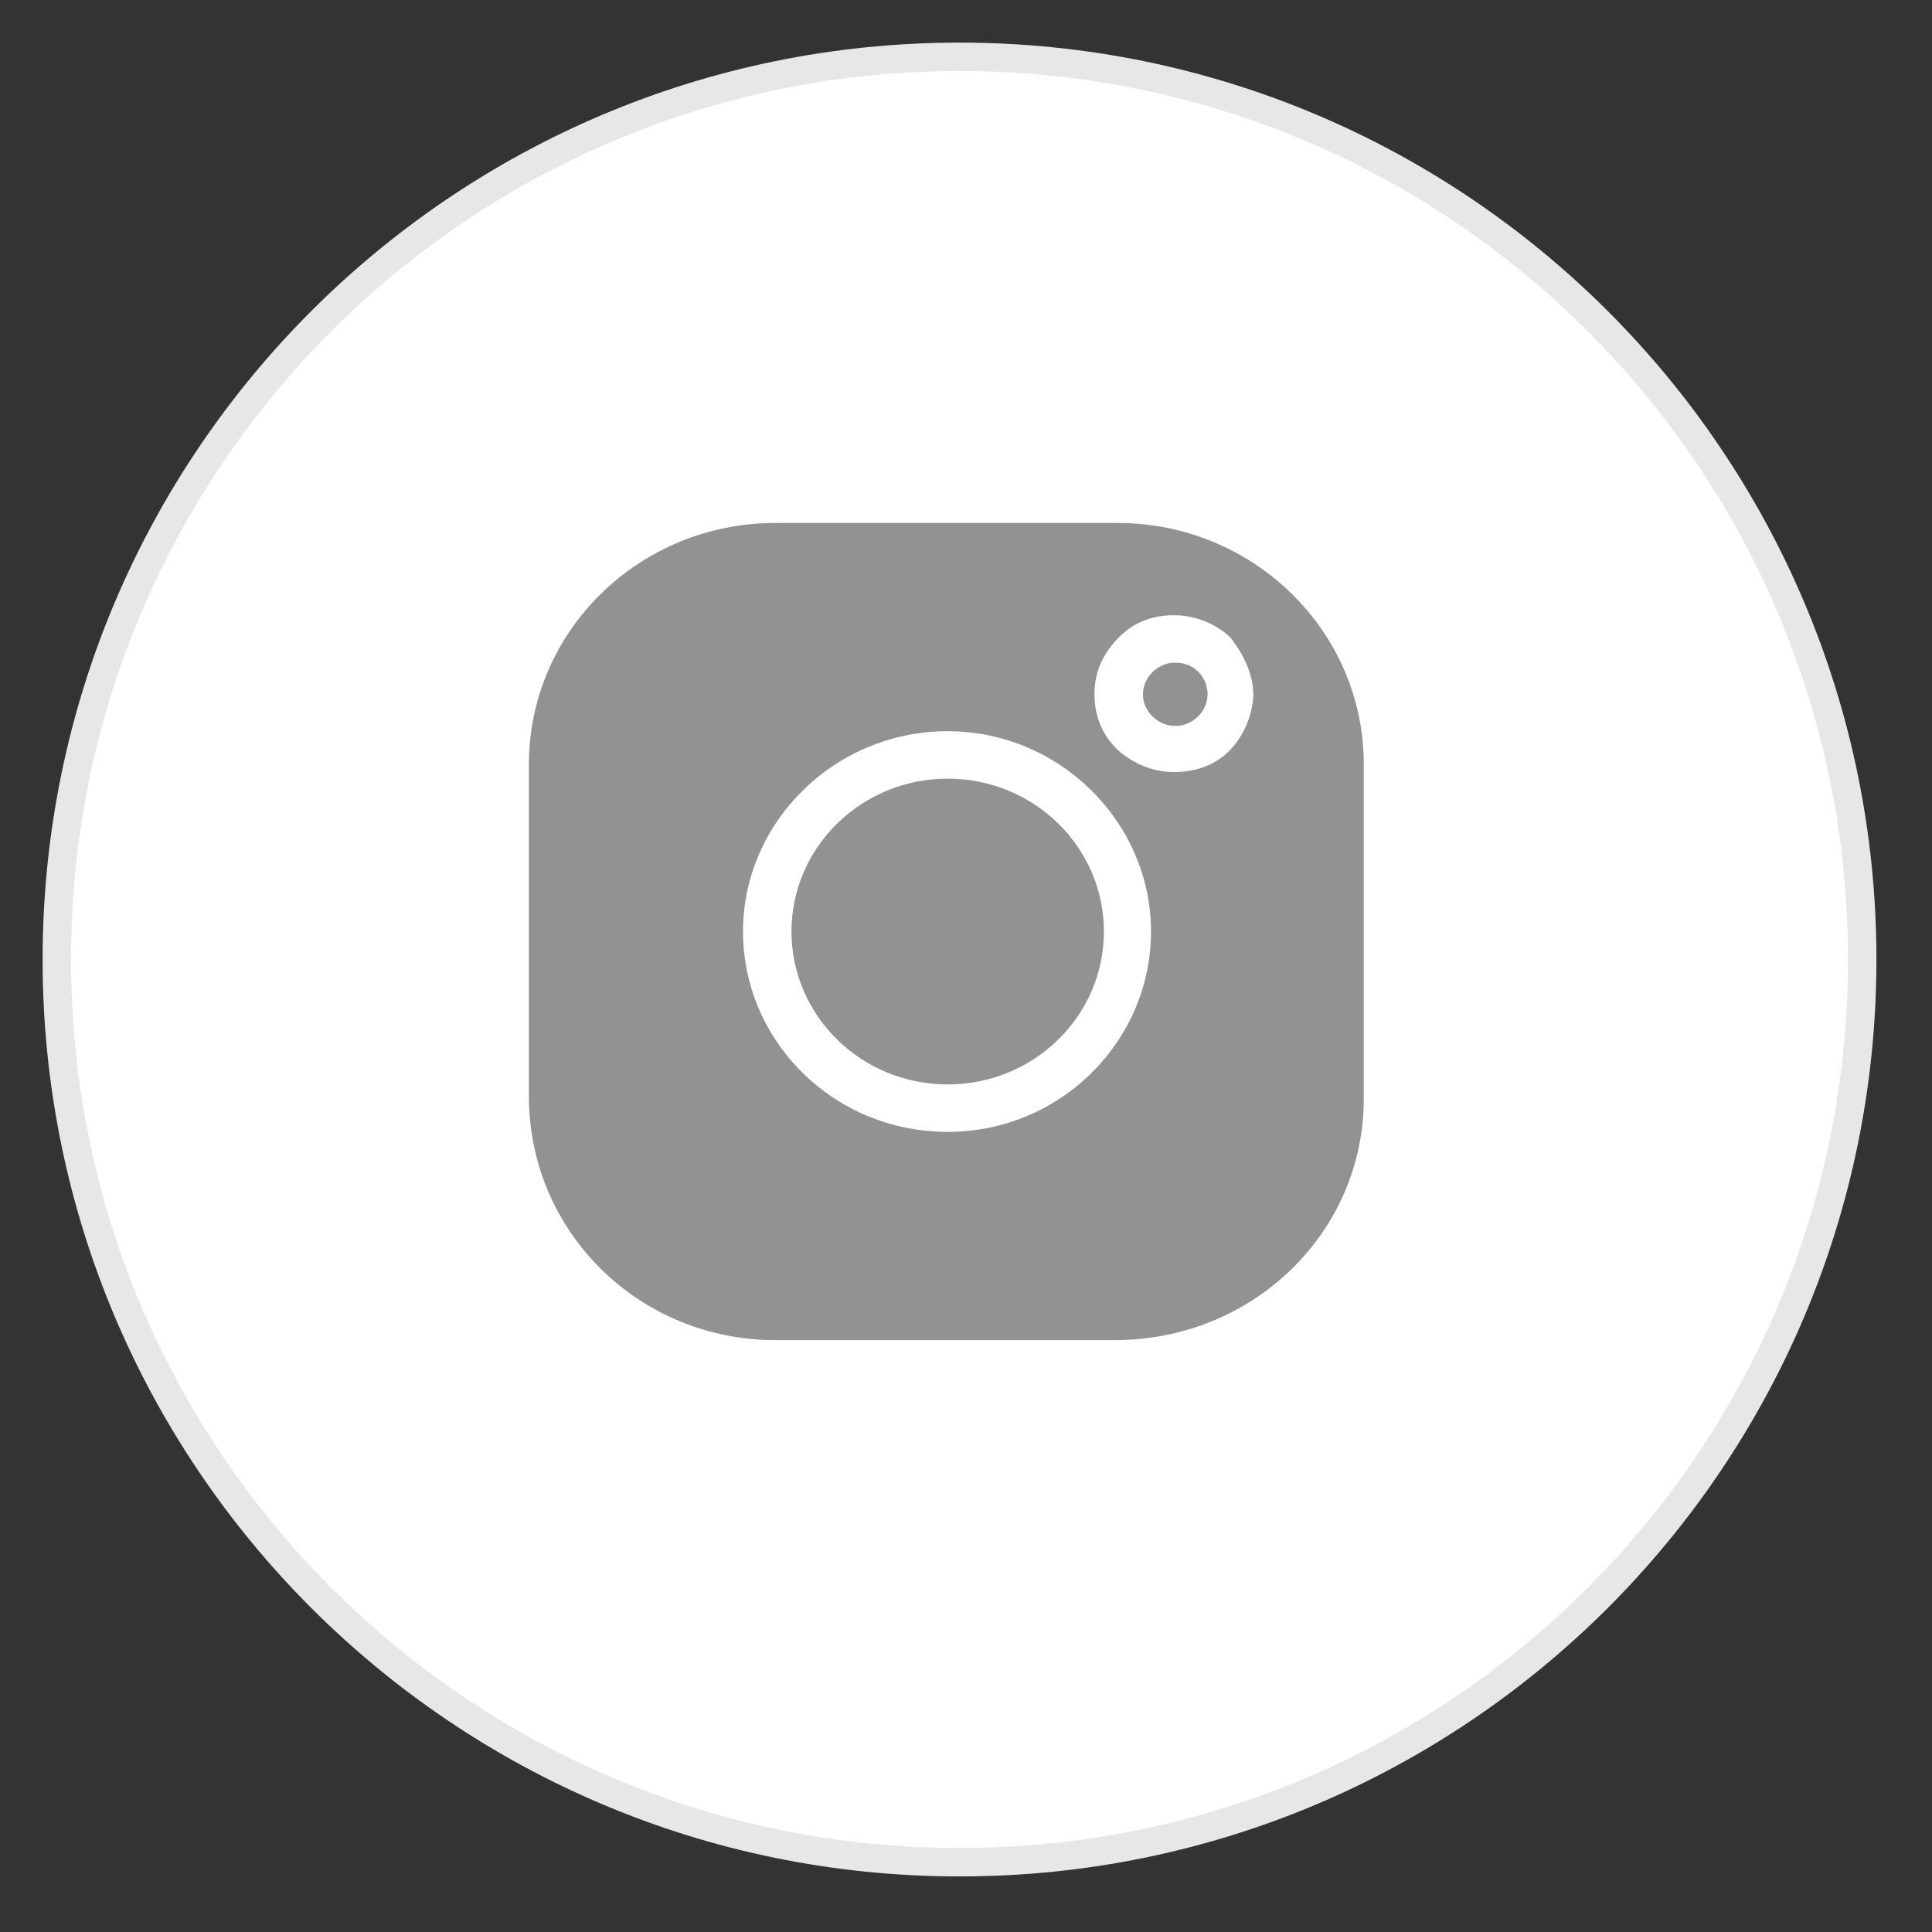 <svg width="34" height="34" viewBox="0 0 34 34" fill="none" xmlns="http://www.w3.org/2000/svg">
<rect x="0" y="0" width="34" height="34" fill="#333333" stroke="none"/>
<path d="M16.886 32.772C25.66 32.772 32.772 25.66 32.772 16.886C32.772 8.112 25.66 1 16.886 1C8.112 1 1 8.112 1 16.886C1 25.66 8.112 32.772 16.886 32.772Z" fill="white" stroke="#E7E7E7" stroke-width="0.5"/>
<path d="M16.678 19.084C18.196 19.084 19.427 17.88 19.427 16.393C19.427 14.908 18.196 13.703 16.678 13.703C15.16 13.703 13.929 14.908 13.929 16.393C13.929 17.88 15.16 19.084 16.678 19.084Z" fill="#929292"/>
<path d="M19.663 9.203H13.645C11.251 9.203 9.308 11.105 9.308 13.448V19.293C9.308 21.682 11.251 23.584 13.645 23.584H19.616C22.057 23.584 24 21.682 24 19.339V13.448C24 11.105 22.057 9.203 19.663 9.203ZM16.678 19.919C14.664 19.919 13.076 18.318 13.076 16.393C13.076 14.468 14.687 12.868 16.678 12.868C18.645 12.868 20.256 14.468 20.256 16.393C20.256 18.318 18.668 19.919 16.678 19.919ZM21.654 13.192C21.417 13.448 21.062 13.587 20.659 13.587C20.303 13.587 19.948 13.448 19.663 13.192C19.403 12.937 19.261 12.613 19.261 12.218C19.261 11.824 19.403 11.522 19.663 11.244C19.924 10.966 20.256 10.827 20.659 10.827C21.014 10.827 21.393 10.966 21.654 11.221C21.891 11.522 22.057 11.87 22.057 12.242C22.033 12.613 21.891 12.937 21.654 13.192Z" fill="#929292"/>
<path d="M20.683 11.661C20.375 11.661 20.114 11.916 20.114 12.218C20.114 12.519 20.375 12.775 20.683 12.775C20.991 12.775 21.251 12.519 21.251 12.218C21.251 11.916 21.015 11.661 20.683 11.661Z" fill="#929292"/>
</svg>
